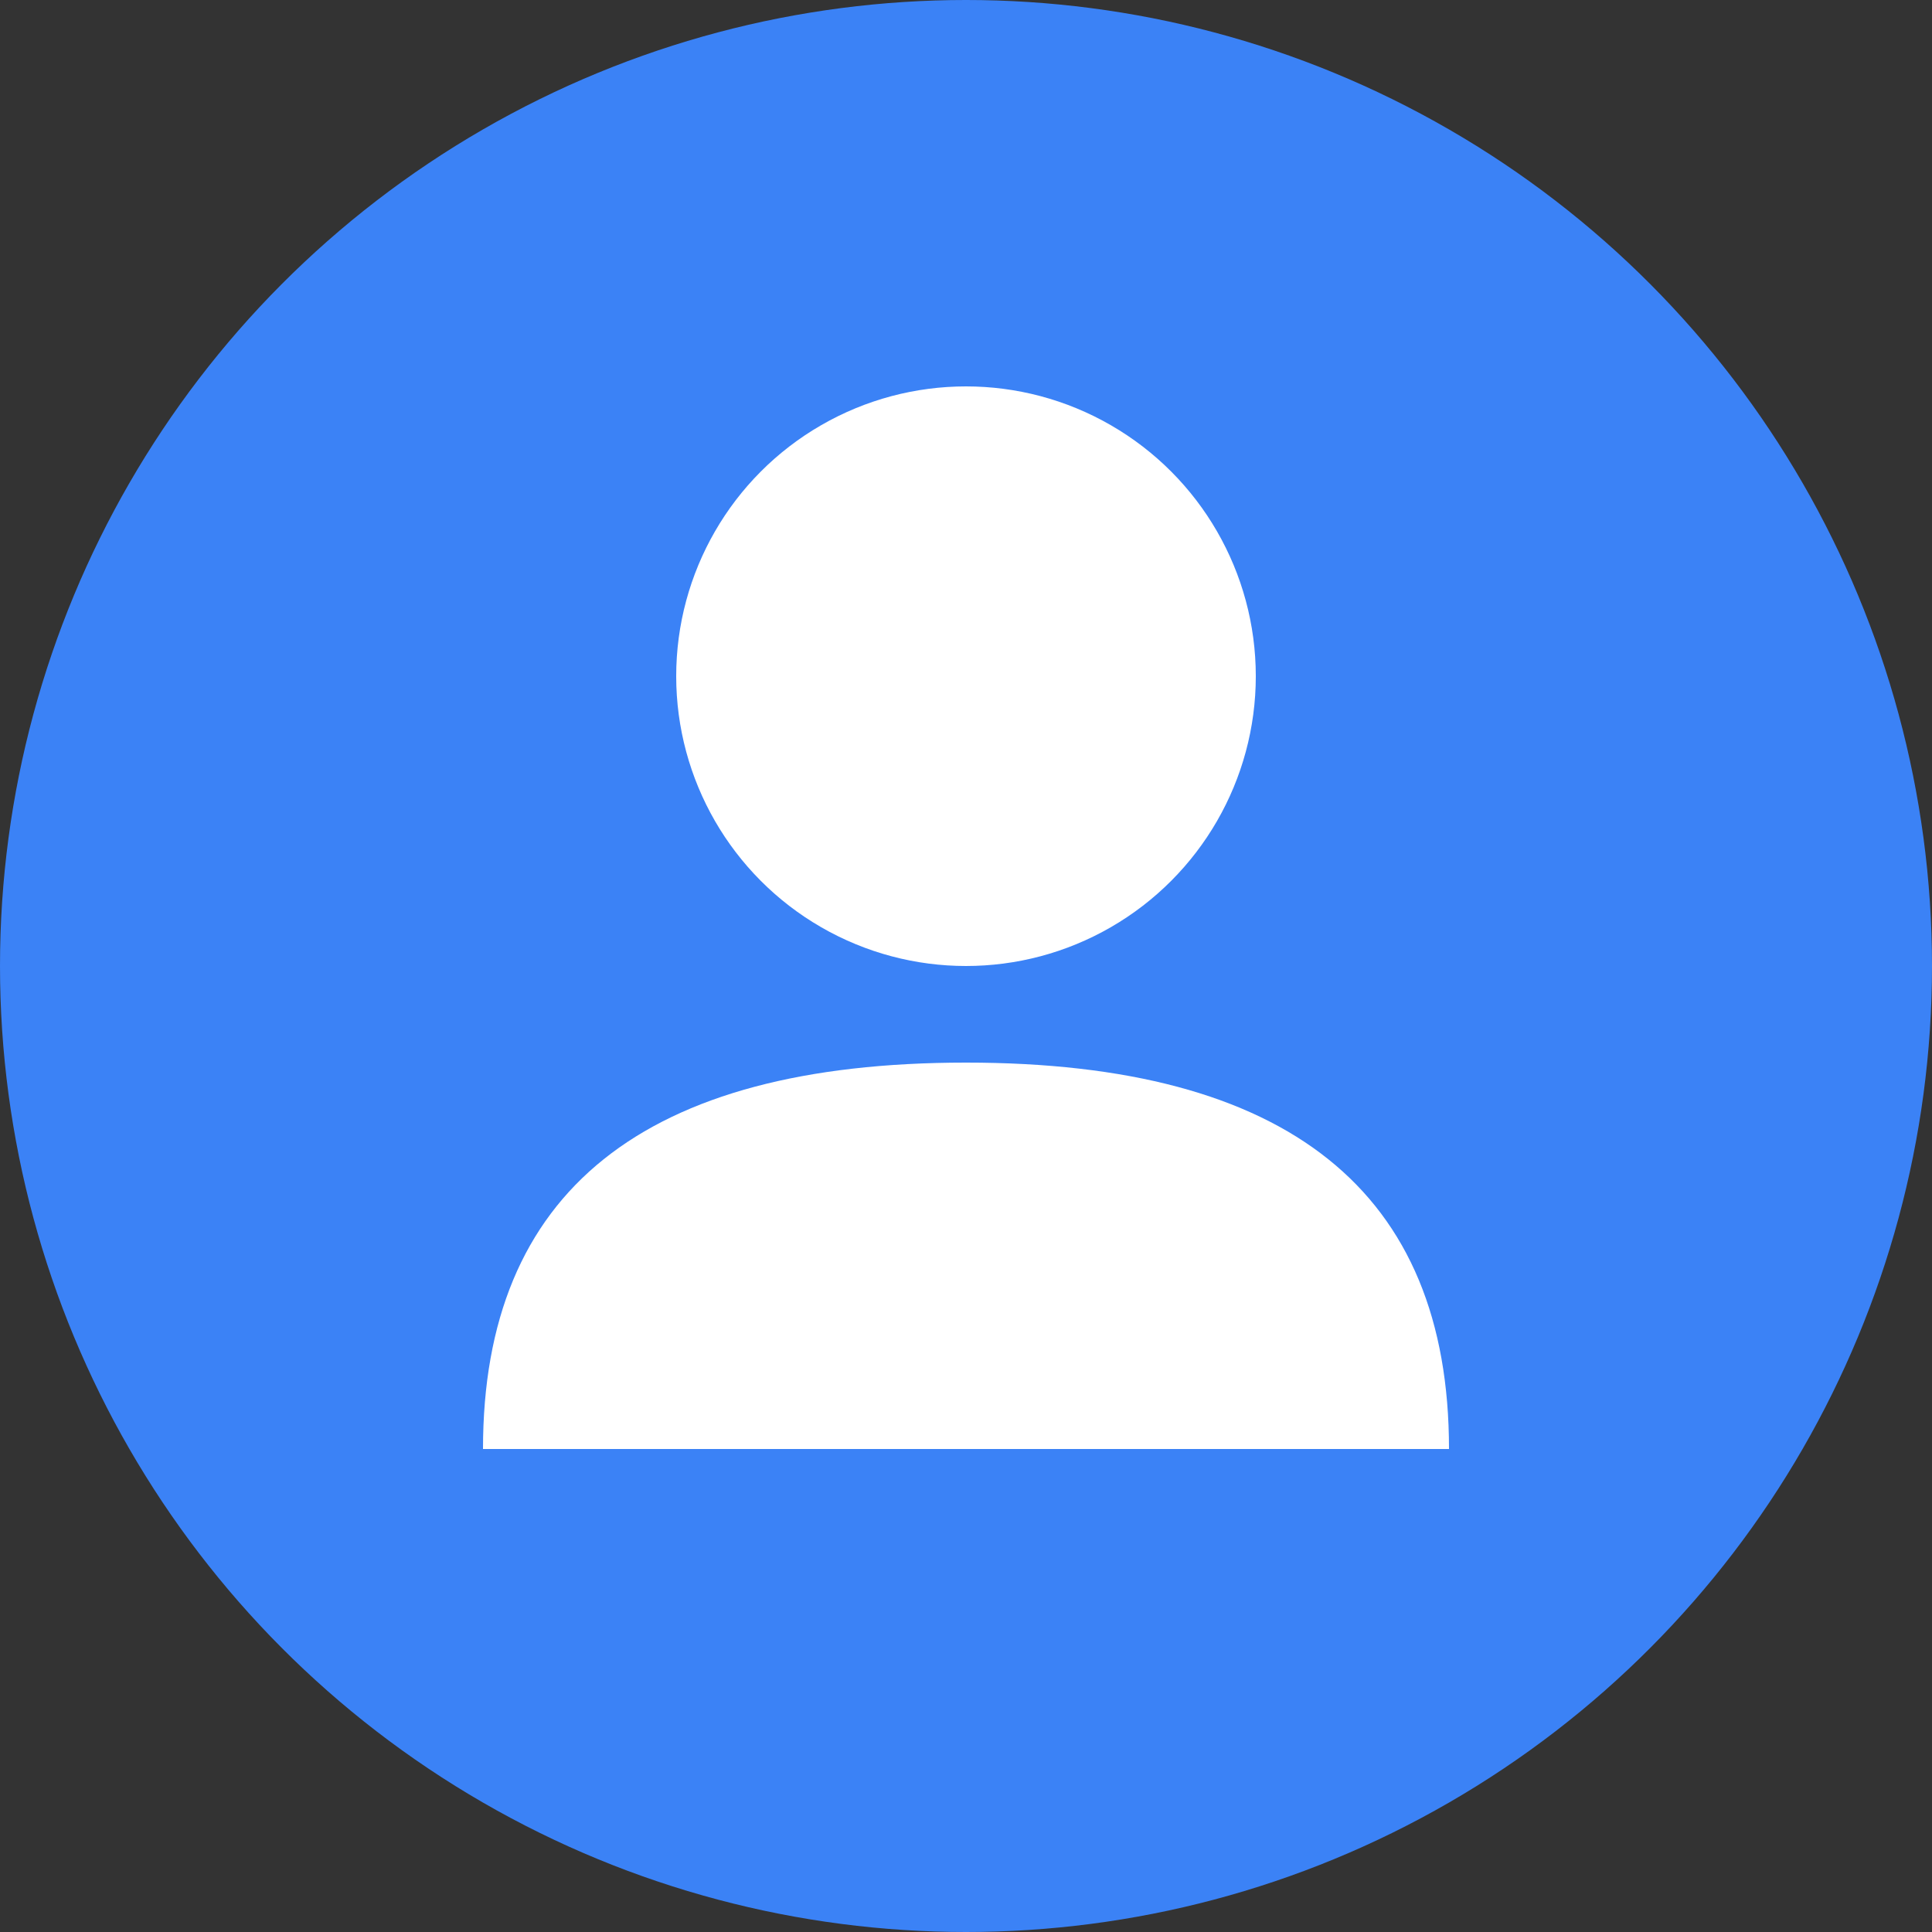 <svg xmlns="http://www.w3.org/2000/svg" viewBox="0 0 100 100" fill="none">
  <rect x="0" y="0" width="100" height="100" fill="#333333" stroke="none"/>
  <circle cx="50" cy="50" r="50" fill="#3B82F6"/>
  <circle cx="50" cy="35" r="15" fill="white"/>
  <path d="M25 75 Q25 55 50 55 Q75 55 75 75" fill="white"/>
</svg>
